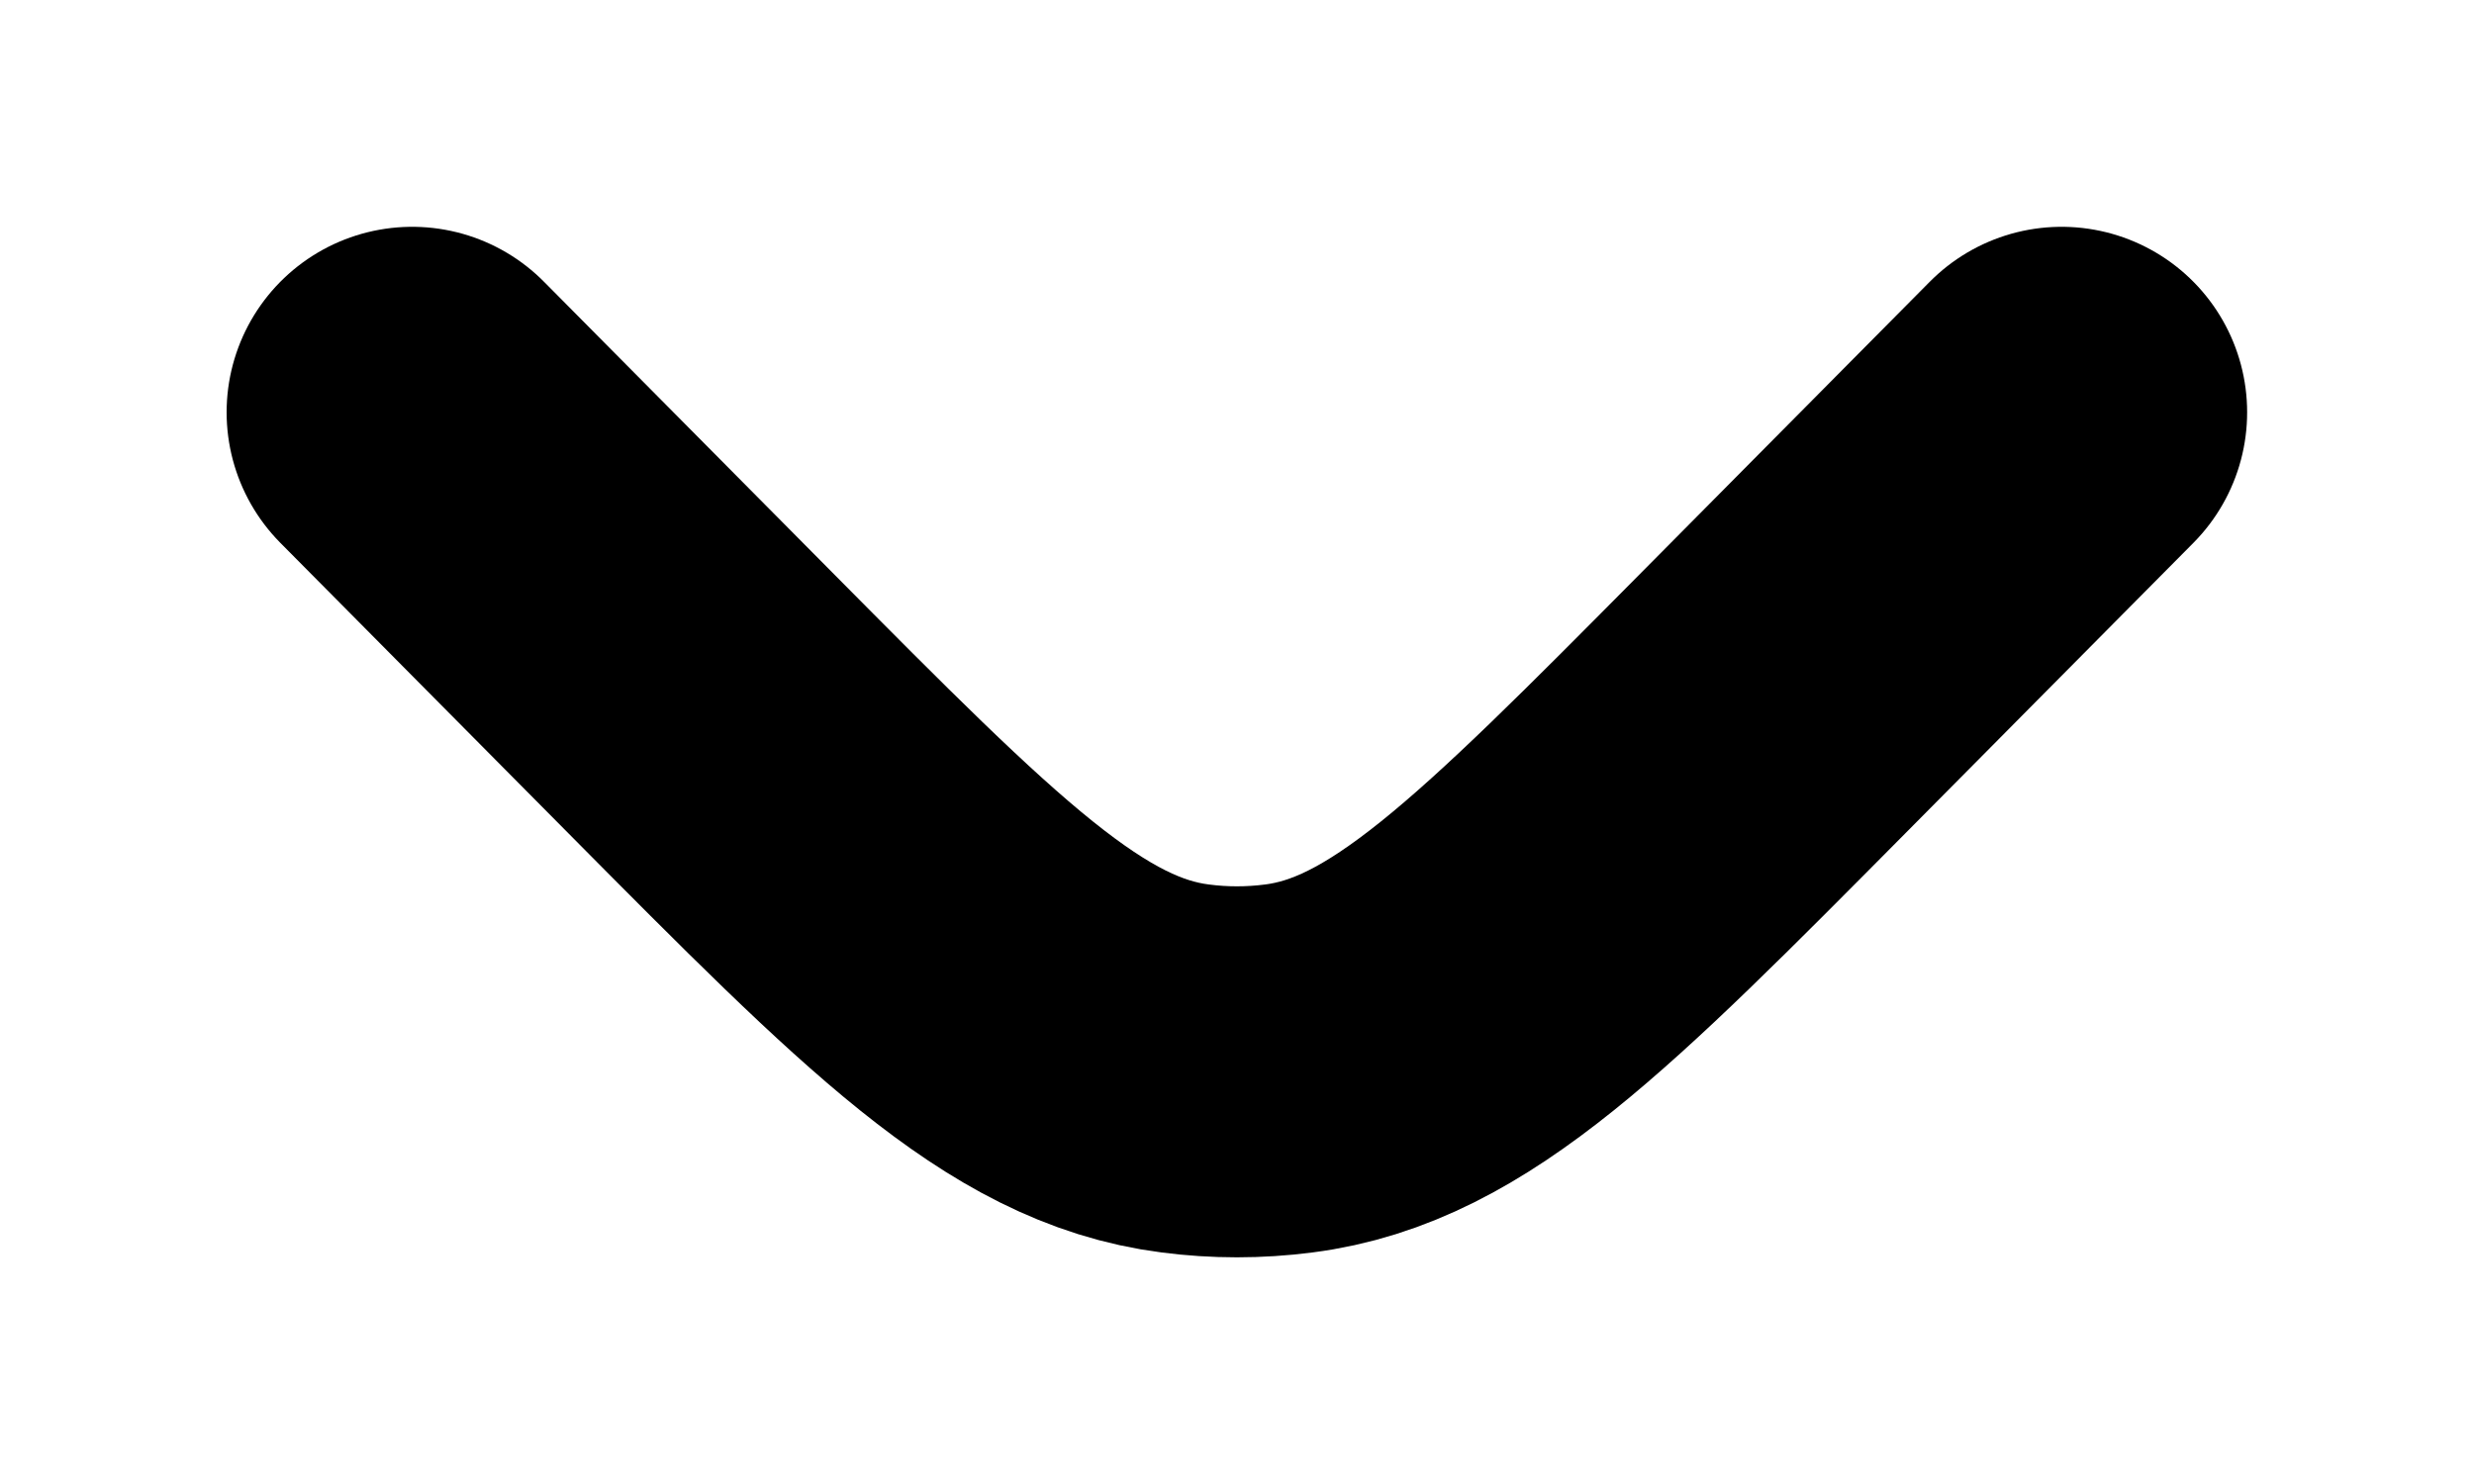 <svg width="10" height="6" viewBox="0 0 10 6" fill="none" xmlns="http://www.w3.org/2000/svg">
<path d="M8.333 1.667L7.168 2.842C6.239 3.779 5.775 4.248 5.209 4.32C5.07 4.338 4.929 4.338 4.791 4.32C4.225 4.248 3.76 3.779 2.831 2.842L1.666 1.667" stroke="black" stroke-width="1.5" stroke-linecap="round"/>
</svg>
